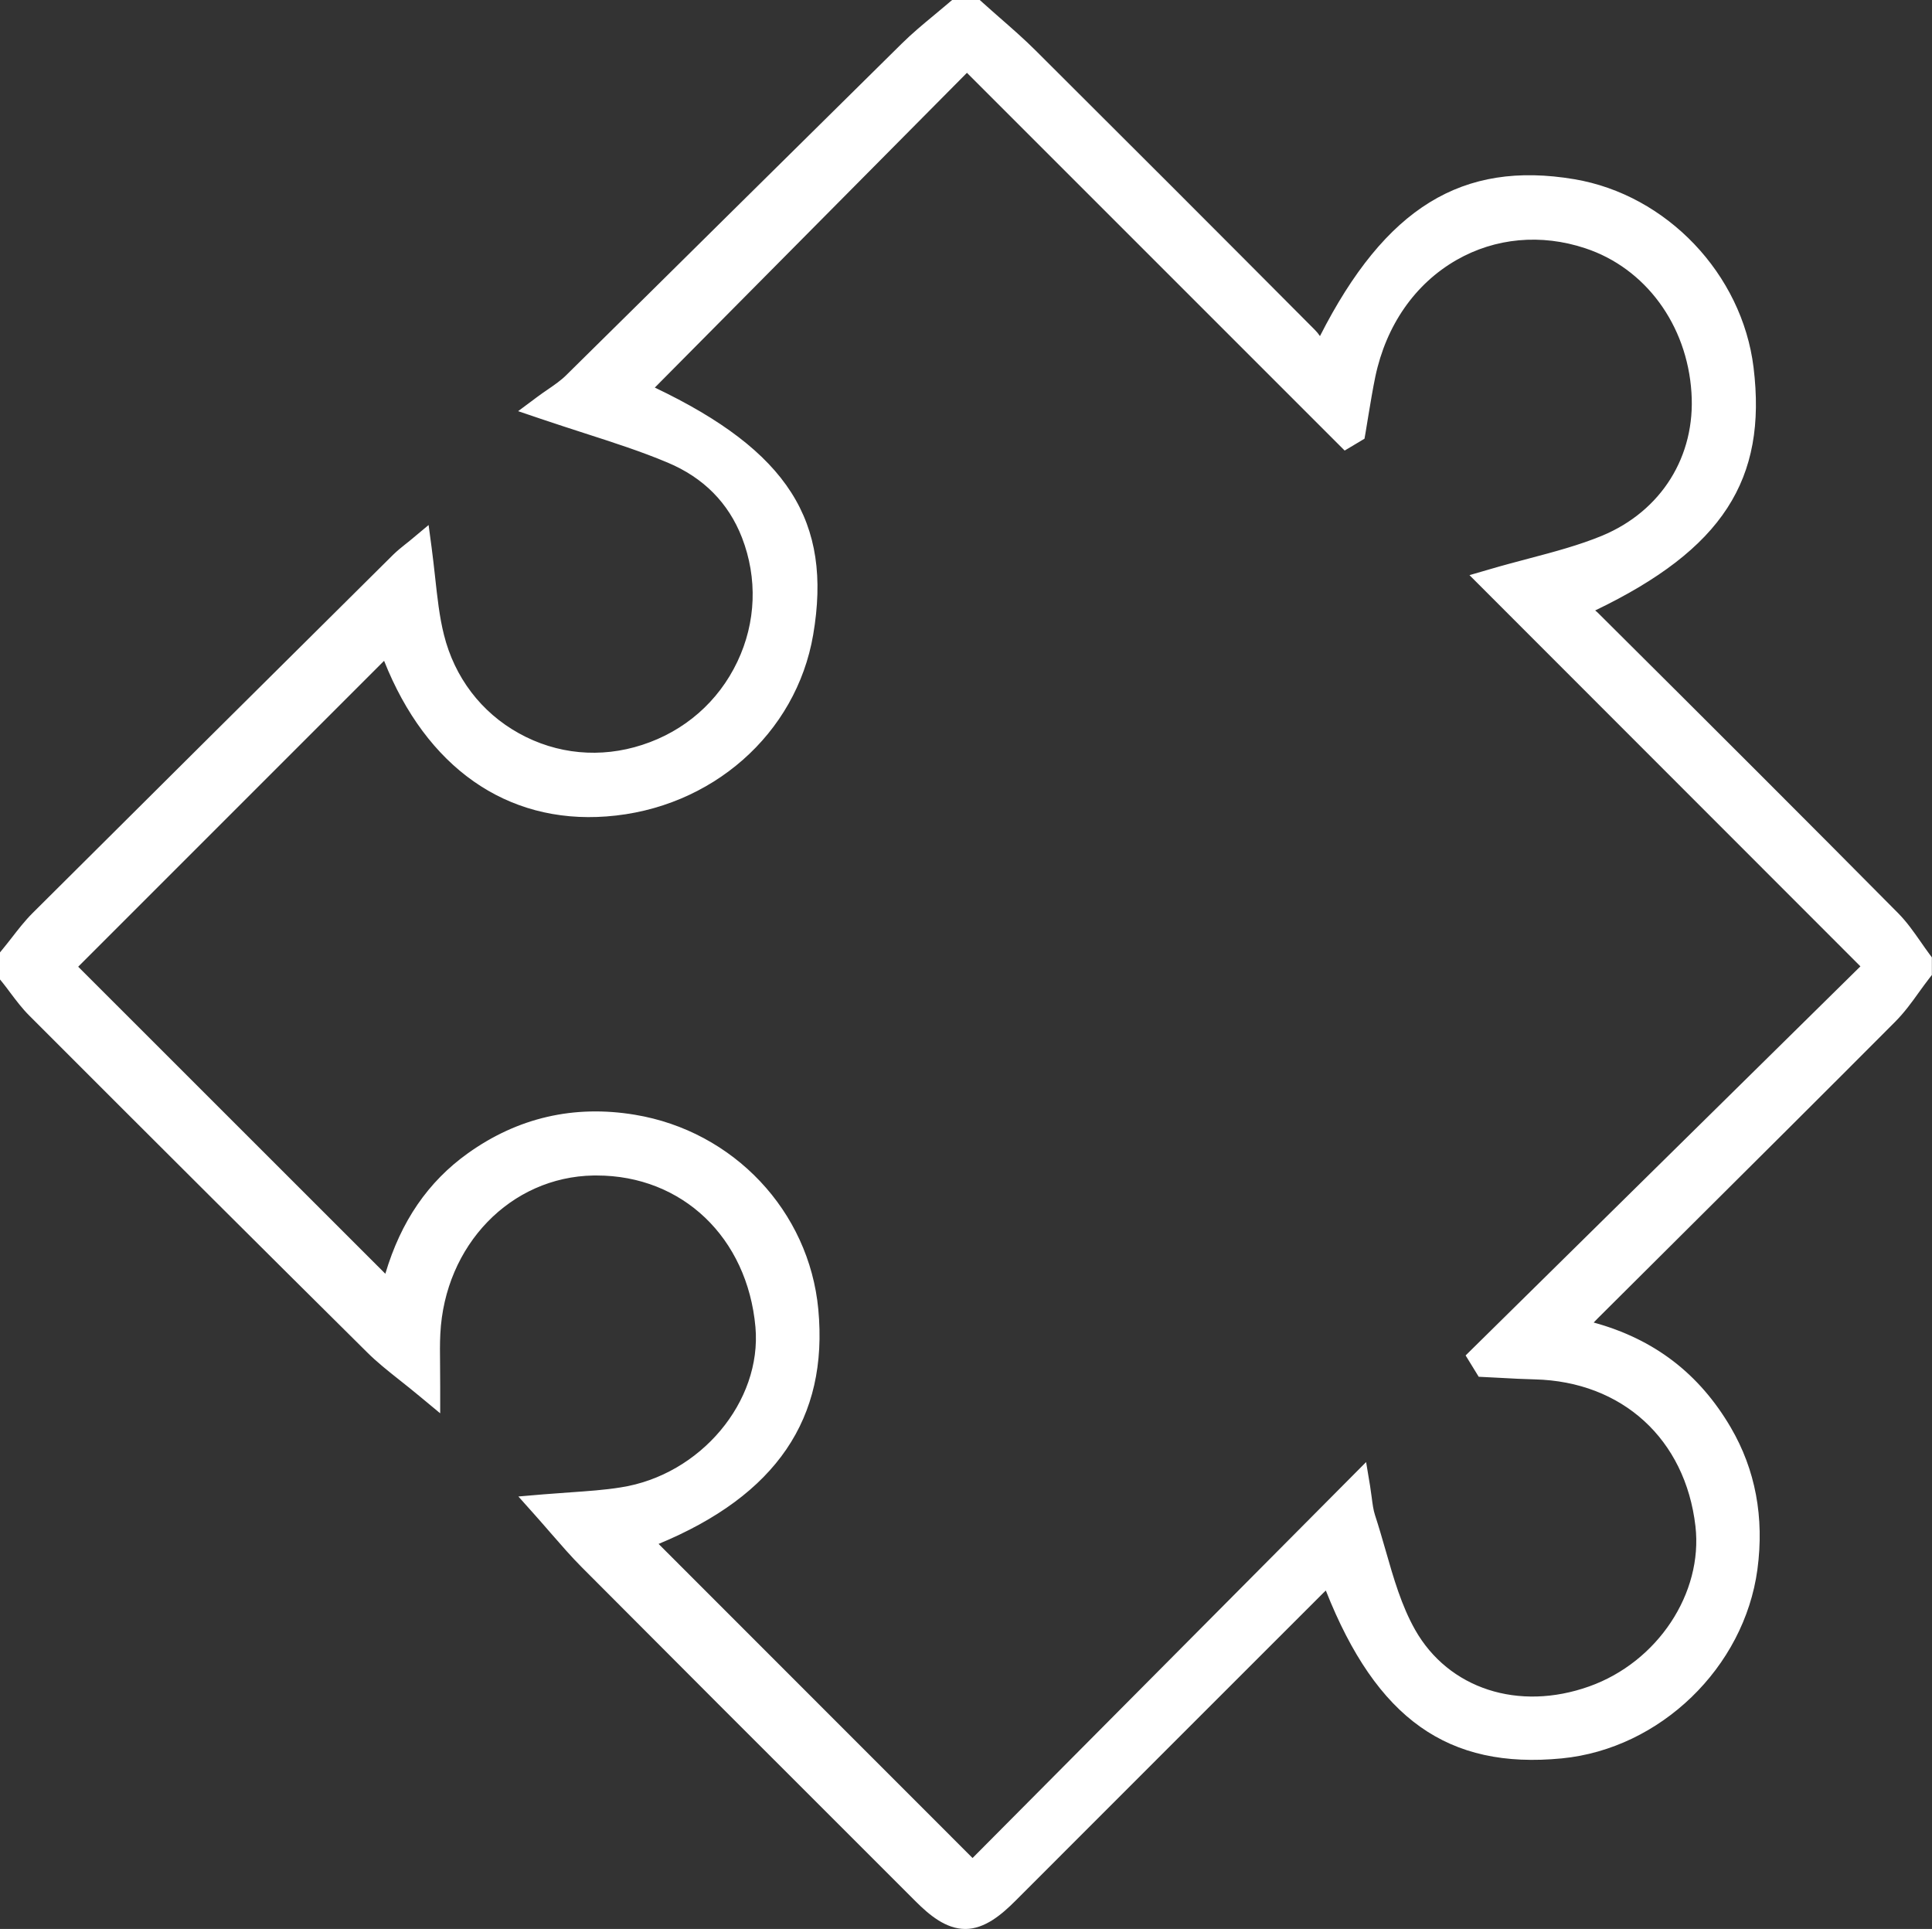 <svg xmlns="http://www.w3.org/2000/svg" id="Capa_2" data-name="Capa 2" viewBox="0 0 154.93 154.68"><rect x="0" y="0" width="154.93" height="154.68" fill="#333333" stroke="none"/><defs><style>      .cls-1 {        fill: #fff;        stroke-width: 0px;      }    </style></defs><g id="Capa_1-2" data-name="Capa 1"><g><path class="cls-1" d="m78.2,1c1.39,1.25,2.84,2.44,4.16,3.76,7.48,7.44,14.93,14.9,22.37,22.38.46.46.71,1.14,1.2,1.94,5.29-11.3,11.26-15.23,20.16-13.72,7.01,1.18,12.67,7.12,13.54,14.23,1.1,8.98-2.72,14.34-13.89,19.28.59.34,1.28.57,1.74,1.04,8.04,8,16.06,16.01,24.05,24.05.92.93,1.61,2.1,2.4,3.16v.73c-.88,1.15-1.66,2.4-2.67,3.42-7.92,7.94-15.88,15.84-23.82,23.75-.46.46-.9.95-1.53,1.63,5.38,1.05,9.36,3.77,12.04,8.33,1.97,3.35,2.52,6.98,2.01,10.75-1,7.45-7.39,13.57-14.78,14.29-9.01.88-14.44-3.26-18.41-14.17-.48.43-.93.79-1.33,1.19-8.24,8.23-16.47,16.46-24.7,24.69-2.6,2.6-4.02,2.62-6.61.03-8.92-8.92-17.85-17.83-26.75-26.77-1.24-1.25-2.36-2.62-3.72-4.15,2.27-.2,4.3-.26,6.29-.57,6.97-1.08,12.23-7.43,11.64-13.94-.7-7.8-6.47-13.18-13.99-13.05-7.19.12-12.89,5.97-13.28,13.66-.06,1.21,0,2.42,0,4.28-1.66-1.38-3.02-2.34-4.18-3.49-9.05-8.97-18.06-17.96-27.07-26.97-.76-.76-1.37-1.69-2.05-2.54,0-.49,0-.98,0-1.46.77-.94,1.46-1.95,2.31-2.8,9.62-9.59,19.27-19.17,28.92-28.74.41-.41.89-.75,1.39-1.17.34,2.48.45,4.85,1.01,7.12,1.9,7.65,9.76,11.95,17.19,9.54,7.53-2.44,11.46-10.61,8.63-17.93-1.21-3.13-3.52-5.32-6.51-6.58-3.12-1.32-6.41-2.23-10.25-3.54.85-.63,1.73-1.14,2.43-1.83,8.99-8.85,17.94-17.74,26.92-26.6,1.16-1.14,2.46-2.14,3.7-3.21.49,0,.98,0,1.46,0Zm-.2,149.4c10.14-10.21,20.44-20.57,30.89-31.08.16.94.19,1.74.43,2.47,1.04,3.16,1.69,6.55,3.3,9.39,3,5.29,9.24,7.1,15.16,4.99,5.88-2.09,9.85-8.11,9.17-13.9-.87-7.49-6.34-12.48-13.86-12.66-1.31-.03-2.62-.12-3.94-.18-.12-.19-.24-.39-.36-.58,10.57-10.41,21.14-20.83,31.81-31.34-10.42-10.42-20.62-20.63-30.87-30.88,3.34-.98,6.34-1.58,9.12-2.73,5.28-2.2,8.14-7.03,7.79-12.47-.38-5.87-3.96-10.72-9.19-12.46-8.16-2.7-16.27,2.22-18.14,11.03-.32,1.51-.53,3.04-.8,4.57-.18.11-.35.21-.53.32-10.14-10.14-20.28-20.28-30.45-30.44-9.03,9.11-17.92,18.07-26.74,26.97,11.29,5.07,14.97,10.31,13.43,19.34-1.28,7.51-7.71,13.15-15.66,13.74-8.01.59-14.33-4.32-17.36-13.3-8.76,8.76-17.61,17.61-26.34,26.35,8.69,8.68,17.6,17.59,26.57,26.56.97-4.28,2.92-8.11,6.68-10.79,3.81-2.72,8.06-3.68,12.65-2.91,7.52,1.25,13.18,7.3,13.87,14.7.82,8.76-3.61,14.66-13.61,18.35,8.81,8.81,17.7,17.7,26.96,26.97Z"></path><path class="cls-1" d="m77.41,154.68c-1.56,0-2.89-1.12-3.99-2.22l-4.79-4.79c-7.33-7.32-14.66-14.65-21.97-21.99-.86-.86-1.65-1.78-2.49-2.74-.41-.47-.82-.95-1.27-1.45l-1.33-1.49,1.99-.17c.74-.06,1.45-.11,2.15-.16,1.42-.1,2.77-.19,4.07-.4,6.39-.99,11.33-6.88,10.8-12.86-.65-7.18-5.87-12.15-12.73-12.15-.08,0-.16,0-.25,0-6.65.11-11.94,5.58-12.29,12.71-.04.76-.03,1.53-.02,2.51,0,.51.01,1.08.01,1.72v2.13l-1.64-1.36c-.55-.46-1.07-.87-1.56-1.26-1.01-.8-1.88-1.49-2.69-2.3-7.96-7.89-16.56-16.46-27.07-26.98-.57-.57-1.05-1.21-1.51-1.82-.2-.27-.4-.54-.61-.8l-.22-.27v-2.17l.23-.28c.24-.29.47-.59.7-.88.52-.67,1.05-1.36,1.68-1.99,9.63-9.59,19.27-19.17,28.92-28.74.32-.31.66-.59.99-.85.15-.12.31-.24.46-.37l1.39-1.16.24,1.79c.11.8.19,1.59.28,2.37.18,1.63.34,3.17.71,4.64.85,3.41,2.98,6.22,6.01,7.9,3.04,1.69,6.55,2.02,9.89.93,3.4-1.1,6.11-3.47,7.63-6.67,1.5-3.15,1.63-6.69.37-9.95-1.08-2.78-3.08-4.81-5.97-6.02-2.09-.88-4.32-1.6-6.68-2.36-1.12-.36-2.28-.74-3.5-1.15l-1.8-.61,1.53-1.14c.28-.21.57-.41.85-.6.55-.38,1.06-.73,1.47-1.14,4.48-4.41,8.94-8.83,13.41-13.25,4.5-4.45,9-8.9,13.51-13.35.82-.81,1.71-1.55,2.58-2.27.39-.33.78-.65,1.17-.98l.28-.24h2.22l.29.26c.43.39.87.77,1.31,1.16.96.84,1.96,1.71,2.89,2.64,7.06,7.03,14.38,14.35,22.37,22.38.16.16.3.33.42.51,5.25-10.32,11.42-14.09,20.4-12.58,7.41,1.25,13.45,7.6,14.37,15.09,1.1,8.99-2.48,14.58-12.7,19.49.09.07.18.15.26.23,9.26,9.21,16.91,16.85,24.05,24.06.69.7,1.24,1.49,1.78,2.26.23.34.47.67.71,1l.2.27v1.41l-.21.27c-.27.35-.54.72-.8,1.08-.59.83-1.21,1.68-1.96,2.43-5.7,5.72-11.43,11.42-17.16,17.12l-6.66,6.63c-.11.11-.22.22-.33.34,4.85,1.33,8.46,4.09,10.99,8.41,1.98,3.38,2.7,7.21,2.14,11.39-1.06,7.87-7.8,14.38-15.68,15.15-9.12.89-14.85-3.15-18.93-13.46-.07.06-.14.13-.2.19-8.23,8.23-16.47,16.46-24.69,24.69-1.11,1.11-2.45,2.25-4.01,2.26h-.02Zm-31.69-33.01c.8.92,1.56,1.8,2.36,2.6,7.31,7.34,14.64,14.66,21.96,21.98l4.79,4.79c1.13,1.13,1.93,1.64,2.58,1.64h0c.65,0,1.46-.52,2.61-1.67,8.23-8.24,16.46-16.47,24.7-24.69.29-.29.59-.55.92-.83l1.55-1.37.5,1.38c3.8,10.43,8.83,14.36,17.38,13.52,6.98-.68,12.95-6.45,13.89-13.43.5-3.73-.13-7.13-1.88-10.11-2.51-4.29-6.23-6.86-11.36-7.85l-1.77-.34,1.81-1.94c.36-.39.66-.72.98-1.03l6.66-6.63c5.73-5.7,11.45-11.4,17.16-17.12.64-.64,1.18-1.39,1.75-2.19.21-.29.42-.58.63-.86v-.07c-.19-.26-.37-.52-.56-.79-.51-.73-.99-1.42-1.56-1.99-7.15-7.2-14.79-14.84-24.05-24.05-.2-.2-.54-.37-.9-.55-.22-.11-.43-.21-.64-.33l-1.7-.99,1.8-.79c10.75-4.75,14.35-9.69,13.31-18.24-.82-6.64-6.16-12.26-12.71-13.36-8.52-1.43-14.04,2.38-19.08,13.16l-.79,1.69-.97-1.59c-.17-.29-.32-.56-.46-.81-.22-.41-.4-.74-.6-.94-7.99-8.03-15.3-15.35-22.36-22.37-.89-.88-1.86-1.73-2.79-2.55-.35-.31-.7-.61-1.05-.92h-.71c-.3.26-.61.51-.91.76-.87.72-1.69,1.4-2.45,2.16-4.51,4.44-9.01,8.89-13.51,13.34-4.47,4.42-8.94,8.84-13.41,13.25-.3.29-.62.55-.94.79.54.18,1.08.35,1.6.52,2.4.78,4.67,1.51,6.85,2.42,3.35,1.42,5.79,3.88,7.05,7.14,1.46,3.78,1.31,7.87-.43,11.53-1.76,3.7-4.89,6.44-8.82,7.72-3.87,1.26-7.95.87-11.48-1.09-3.52-1.96-6-5.21-6.99-9.17-.4-1.61-.57-3.21-.76-4.91-.02-.16-.04-.32-.05-.48-9.62,9.54-19.24,19.08-28.83,28.65-.54.54-1.01,1.15-1.51,1.8-.17.22-.33.43-.5.65v.77c.14.19.29.38.43.57.44.58.85,1.13,1.32,1.61,10.5,10.51,19.1,19.08,27.06,26.97.72.71,1.53,1.36,2.46,2.1,0-.82,0-1.51.03-2.22.41-8.2,6.54-14.48,14.26-14.61,8.06-.11,14.25,5.6,15,13.96.64,7.11-4.96,13.85-12.48,15.02-1.39.22-2.77.31-4.24.42-.04,0-.08,0-.13,0Zm32.28,30.15l-28.78-28.78,1.46-.54c9.62-3.55,13.74-9.05,12.96-17.32-.66-6.97-6.02-12.64-13.04-13.81-4.34-.72-8.34.2-11.9,2.74-3.2,2.28-5.25,5.62-6.29,10.19l-.4,1.77L3.46,77.52l28.19-28.19.52,1.53c2.9,8.58,8.85,13.18,16.34,12.62,7.48-.55,13.55-5.86,14.75-12.91,1.46-8.56-1.91-13.34-12.86-18.26l-1.32-.59L77.54,3.01l30.19,30.19c.01-.08.03-.17.04-.25.17-1.04.34-2.11.57-3.17.99-4.68,3.64-8.47,7.48-10.67,3.61-2.07,7.86-2.47,11.96-1.11,5.59,1.85,9.47,7.09,9.88,13.34.39,5.99-2.83,11.15-8.4,13.46-1.95.81-3.98,1.35-6.14,1.92-.48.13-.96.25-1.45.39l30.37,30.39-31.45,30.99c.84.04,1.69.09,2.54.11,8.08.19,13.9,5.51,14.83,13.54.73,6.27-3.5,12.7-9.83,14.96-6.61,2.36-13.19.17-16.37-5.43-1.21-2.13-1.9-4.53-2.56-6.85-.26-.91-.52-1.82-.82-2.72-.07-.22-.13-.44-.17-.66l-30.2,30.38Zm-25.18-28.01l25.17,25.18,31.56-31.75.32,1.92c.05.32.09.63.13.92.07.54.13,1,.26,1.4.3.92.57,1.85.84,2.79.66,2.31,1.29,4.49,2.38,6.42,2.68,4.73,8.29,6.56,13.96,4.54,5.48-1.95,9.14-7.47,8.52-12.85-.81-6.98-5.87-11.6-12.89-11.77-.91-.02-1.81-.07-2.72-.12l-1.77-.09-1.05-1.71,31.66-31.2-31.35-31.37,1.62-.47c1.08-.32,2.12-.59,3.13-.86,2.09-.55,4.06-1.08,5.88-1.83,4.76-1.98,7.51-6.38,7.17-11.48-.35-5.44-3.7-9.98-8.51-11.57-3.55-1.18-7.22-.84-10.33.94-3.33,1.91-5.64,5.23-6.51,9.35-.21,1.01-.38,2.06-.55,3.07-.08.49-.16.97-.24,1.46l-.08.45-1.59.95-30.29-30.29-25.03,25.24c10.68,5.09,14.25,10.73,12.7,19.82-1.36,7.96-8.17,13.95-16.58,14.57-8.01.6-14.44-3.94-17.83-12.48l-24.53,24.53,24.63,24.62c1.25-4.21,3.43-7.38,6.62-9.66,4-2.86,8.51-3.9,13.39-3.09,7.92,1.31,13.97,7.73,14.71,15.6.82,8.75-3.37,14.91-12.82,18.82Z"></path></g></g></svg>